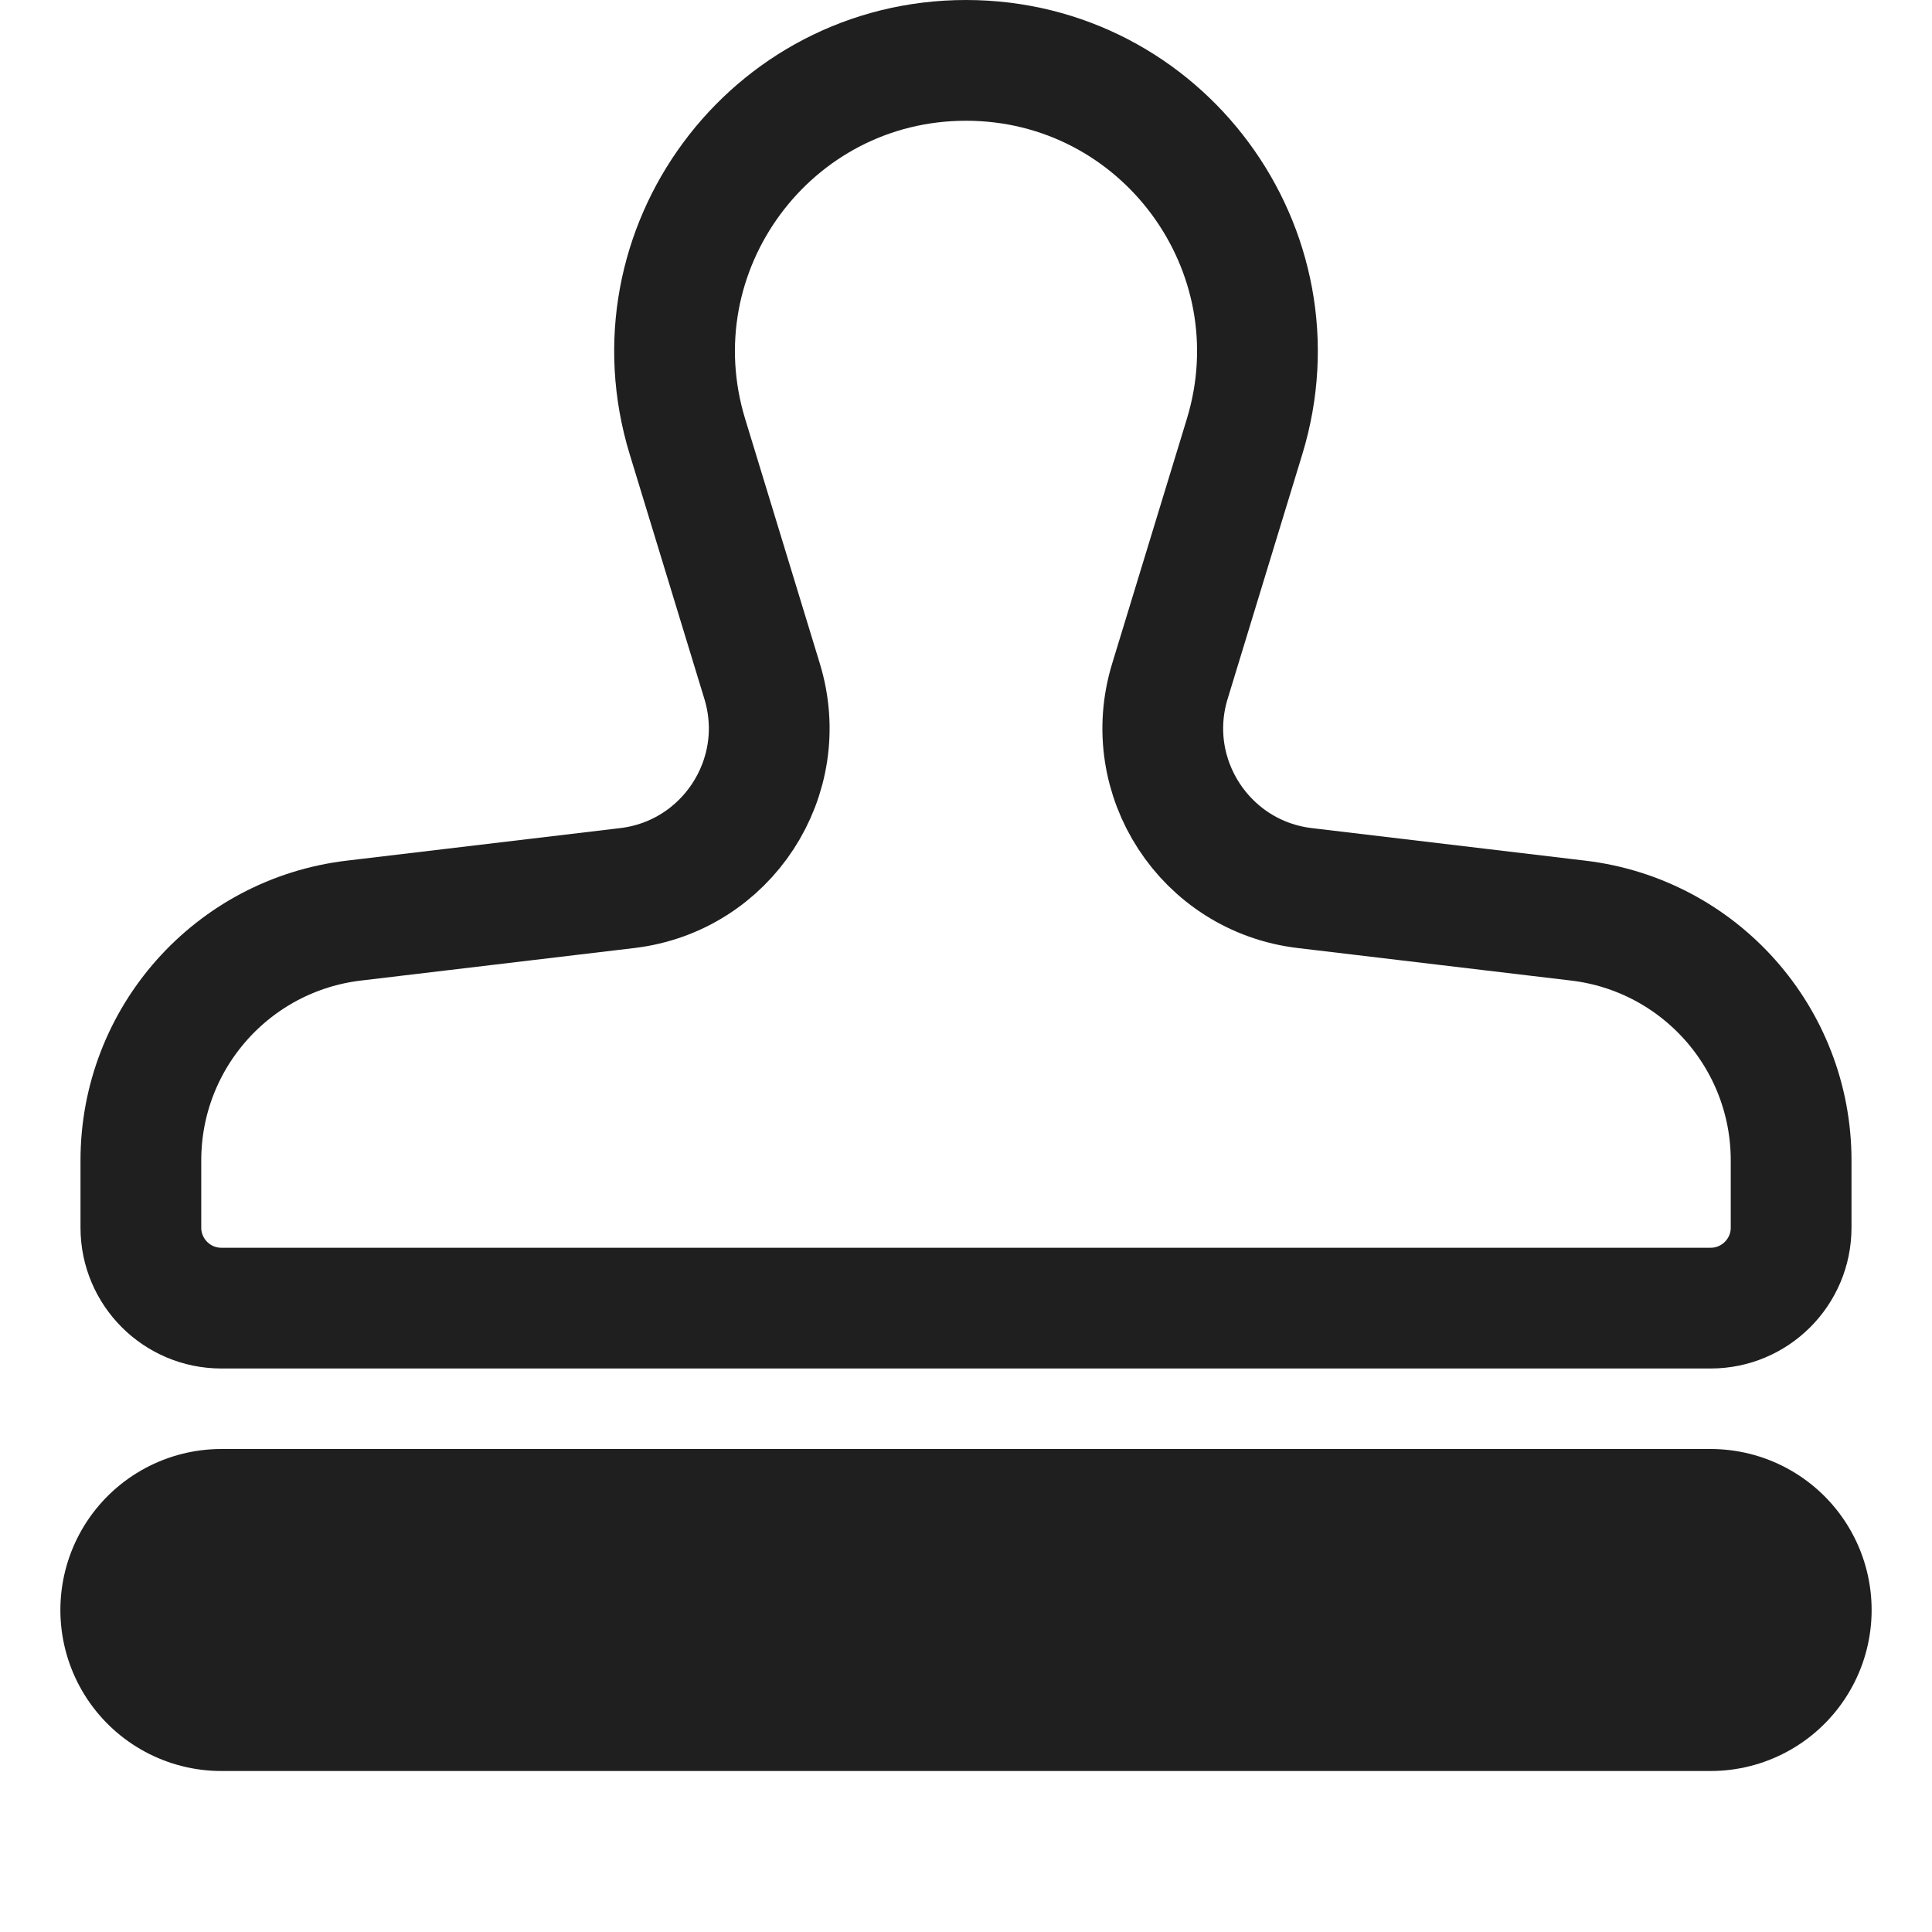 <svg width="24" height="24" viewBox="0 0 24 24" fill="none" xmlns="http://www.w3.org/2000/svg">
<path d="M1.75 14.415C1.75 12.895 2.887 11.615 4.396 11.436L7.791 11.032C9.029 10.885 9.832 9.654 9.467 8.462L8.54 5.425C7.829 3.1 9.569 0.75 12 0.75V0.75C14.431 0.75 16.171 3.1 15.46 5.425L14.533 8.462C14.168 9.654 14.971 10.885 16.209 11.032L19.604 11.436C21.113 11.615 22.25 12.895 22.25 14.415V15.25C22.25 15.802 21.802 16.25 21.25 16.25H2.75C2.198 16.25 1.75 15.802 1.75 15.25V14.415Z" stroke="#1F1F1F" stroke-width="1.5"/>
<path d="M2.75 20H21.25" stroke="#1F1F1F" stroke-width="4" stroke-linecap="round" stroke-linejoin="round"/>
</svg>
